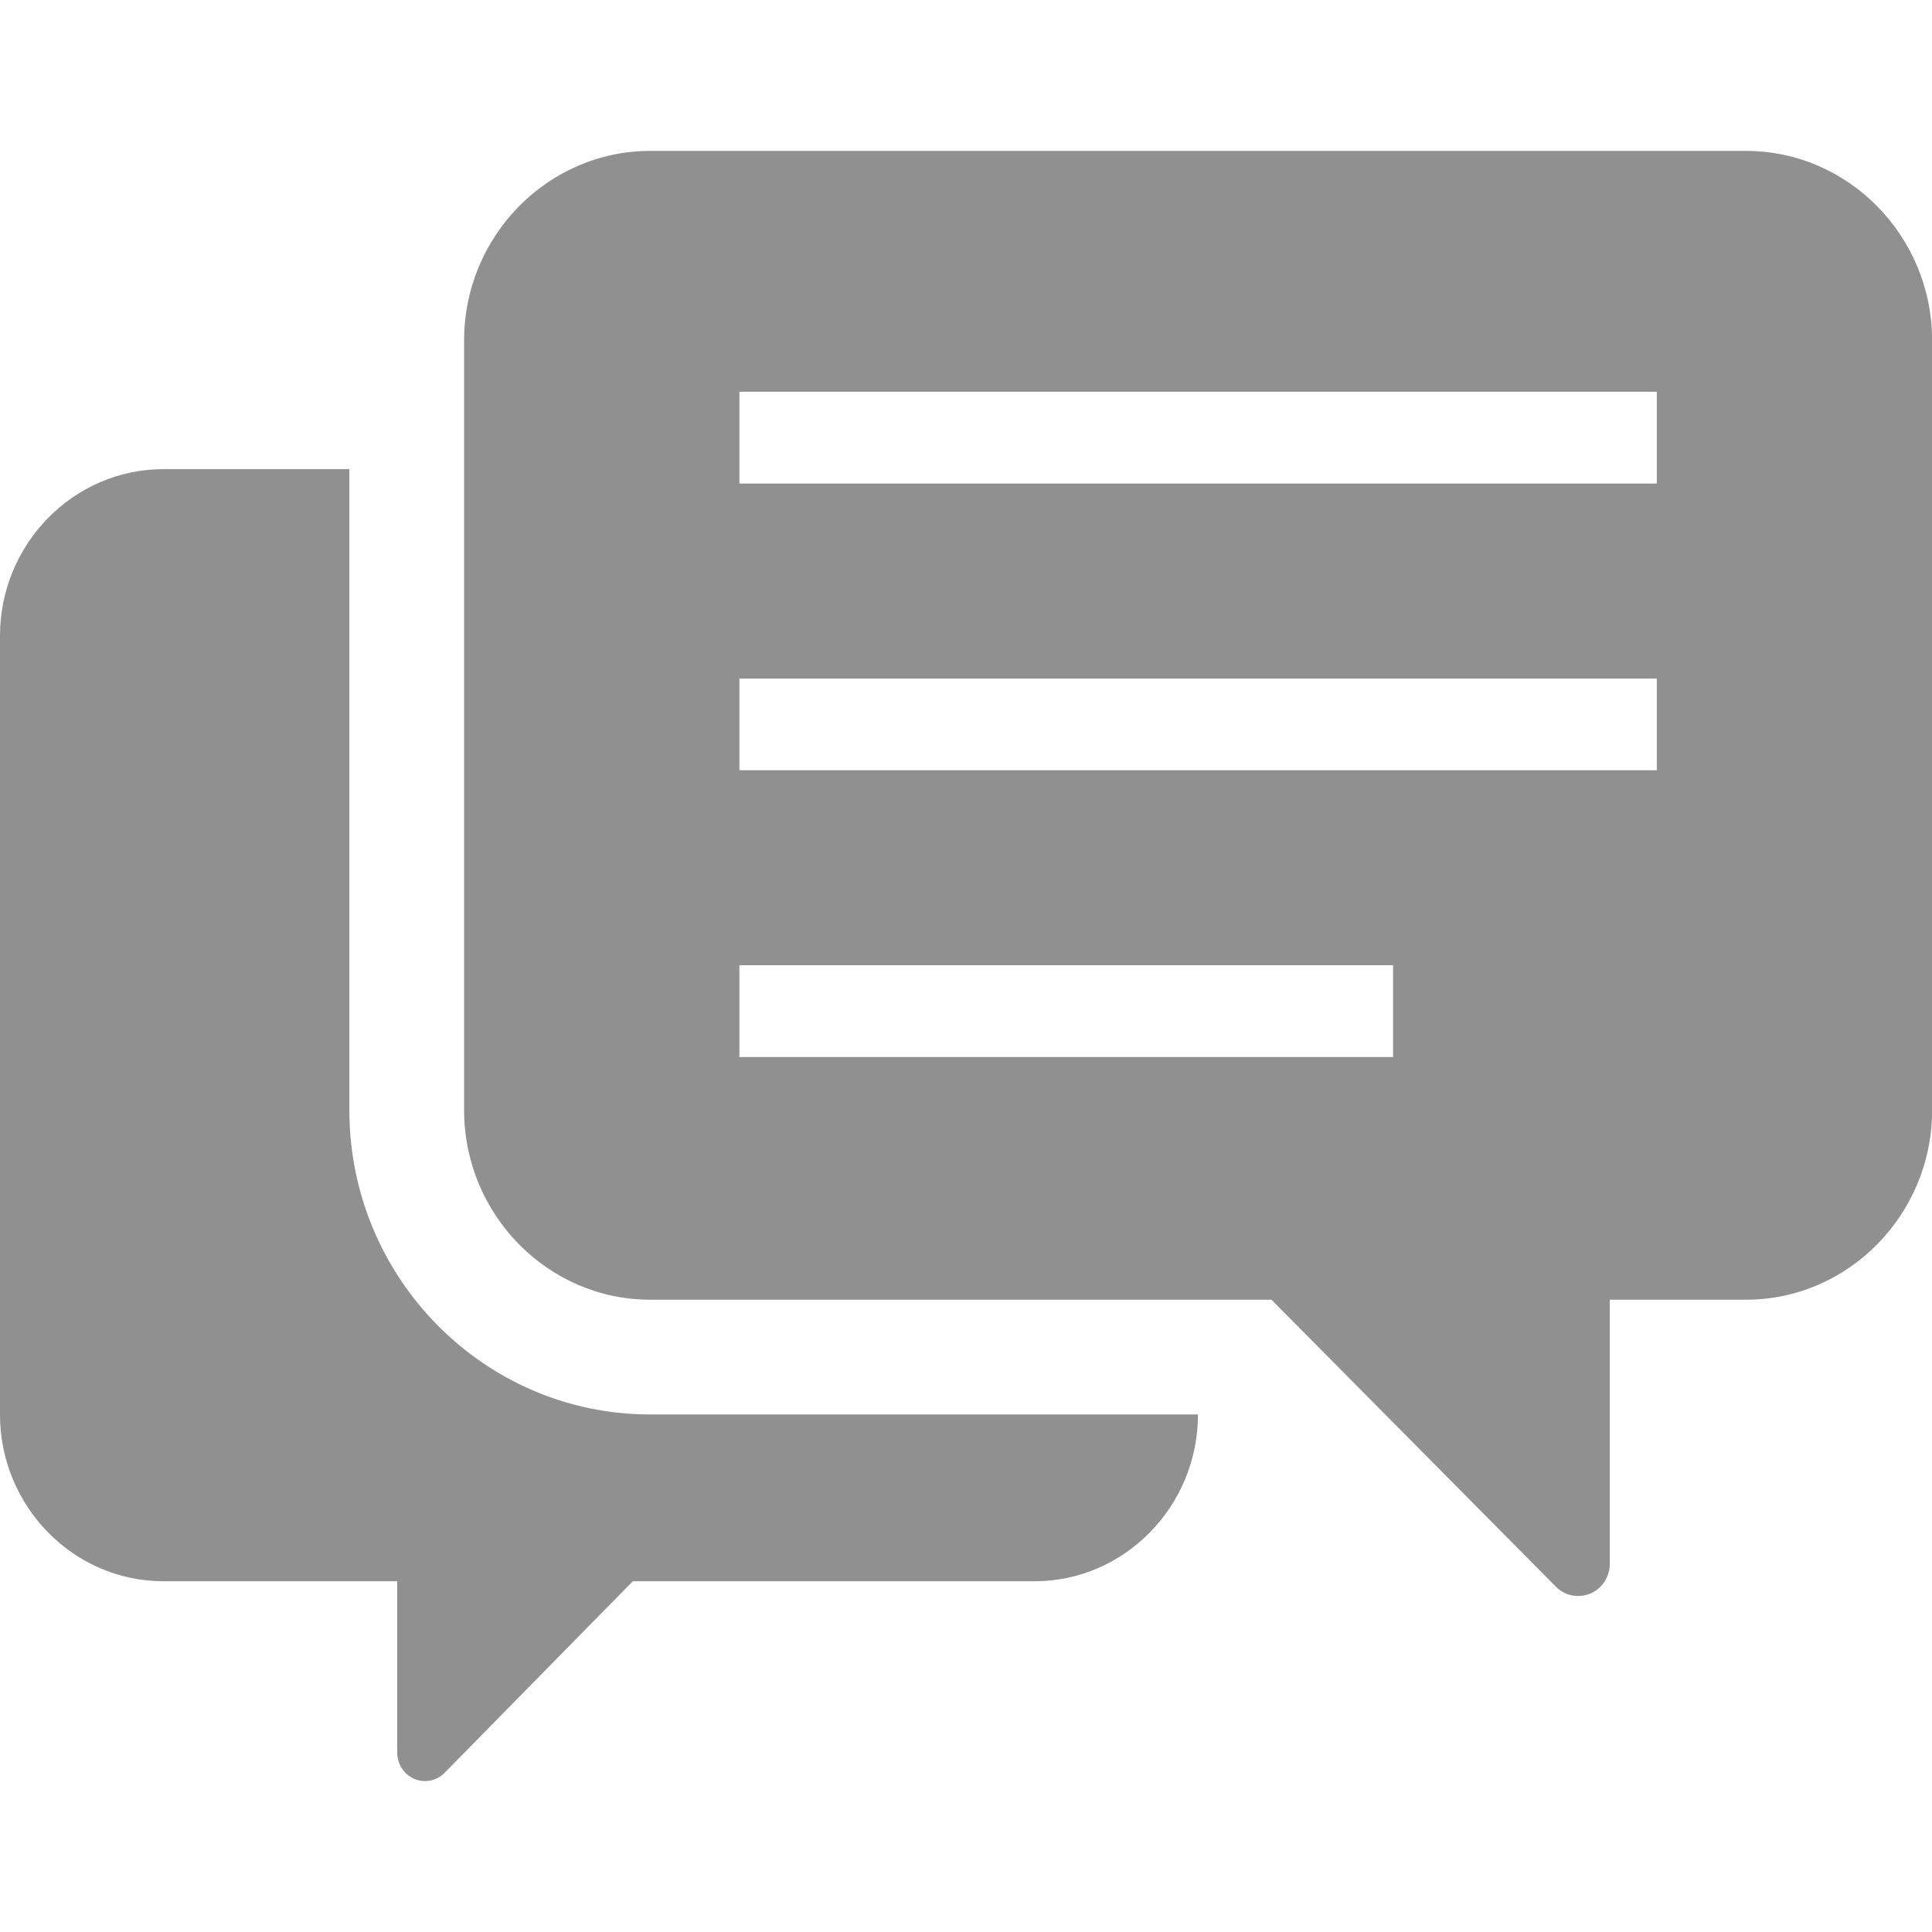 <svg width="18" height="18" viewBox="0 0 18 18" fill="none" xmlns="http://www.w3.org/2000/svg">
<g clip-path="url(#clip0_645_4)">
<path d="M3.255 10.344V4.371H1.521C0.684 4.371 0 5.07 0 5.923V13.18C0 14.033 0.684 14.732 1.521 14.732H3.701V16.33C3.701 16.437 3.765 16.533 3.861 16.574C3.958 16.615 4.071 16.591 4.143 16.516L5.896 14.732H9.64C10.477 14.732 11.161 14.033 11.161 13.18V13.178H6.056C4.511 13.178 3.255 11.906 3.255 10.344Z" fill="#909090"/>
<path d="M16.268 1.406H6.057C5.104 1.406 4.324 2.2 4.324 3.171V10.344C4.324 11.315 5.104 12.109 6.057 12.109H11.846L14.495 14.782C14.579 14.868 14.706 14.893 14.816 14.847C14.926 14.801 14.998 14.691 14.998 14.57V12.109H16.268C17.221 12.109 18.001 11.315 18.001 10.344V3.171C18.001 2.2 17.221 1.406 16.268 1.406ZM12.979 9.848H6.889V8.993H12.979V9.848ZM15.436 7.176H6.889V6.322H15.436V7.176ZM15.436 4.505H6.889V3.65H15.436V4.505Z" fill="#909090"/>
</g>
<defs>
<clipPath id="clip0_645_4">
<rect width="18" height="18" fill="white"/>
</clipPath>
</defs>
</svg>
